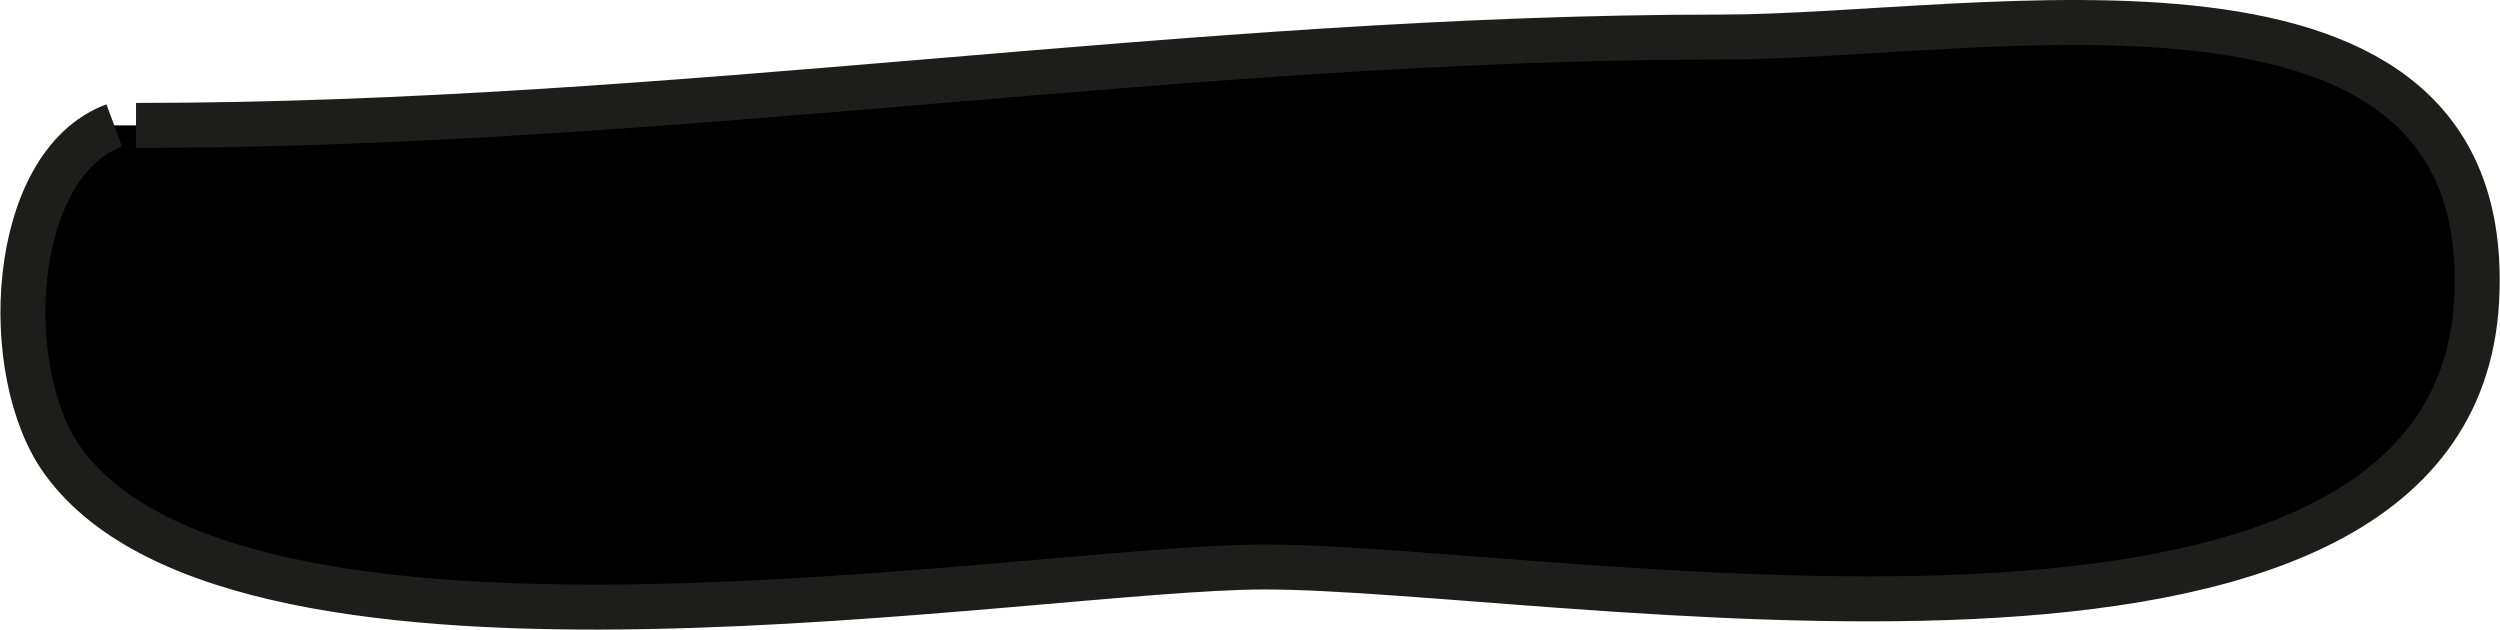 <?xml version="1.0" encoding="UTF-8"?>
<svg xmlns="http://www.w3.org/2000/svg"
     version="1.1"
     width="4.9mm"
     height="1.234mm"
     viewBox="0 0 13.89 3.499">
   <defs>
      <style type="text/css">
      .a {
        fill: #010000;
        stroke: #1d1d1b;
        stroke-width: 0.25px;
      }
    </style>
   </defs>
   <path class="a"
         d="M.754.697C3.759.697,6.621.206,9.562.206c1.467,0,4.314-.6,4.2,1.467-.135,2.41-5.116,1.478-6.737,1.478-1.284,0-5.67.782-6.673-.583-.361-.489-.307-1.653.281-1.871"/>
</svg>
